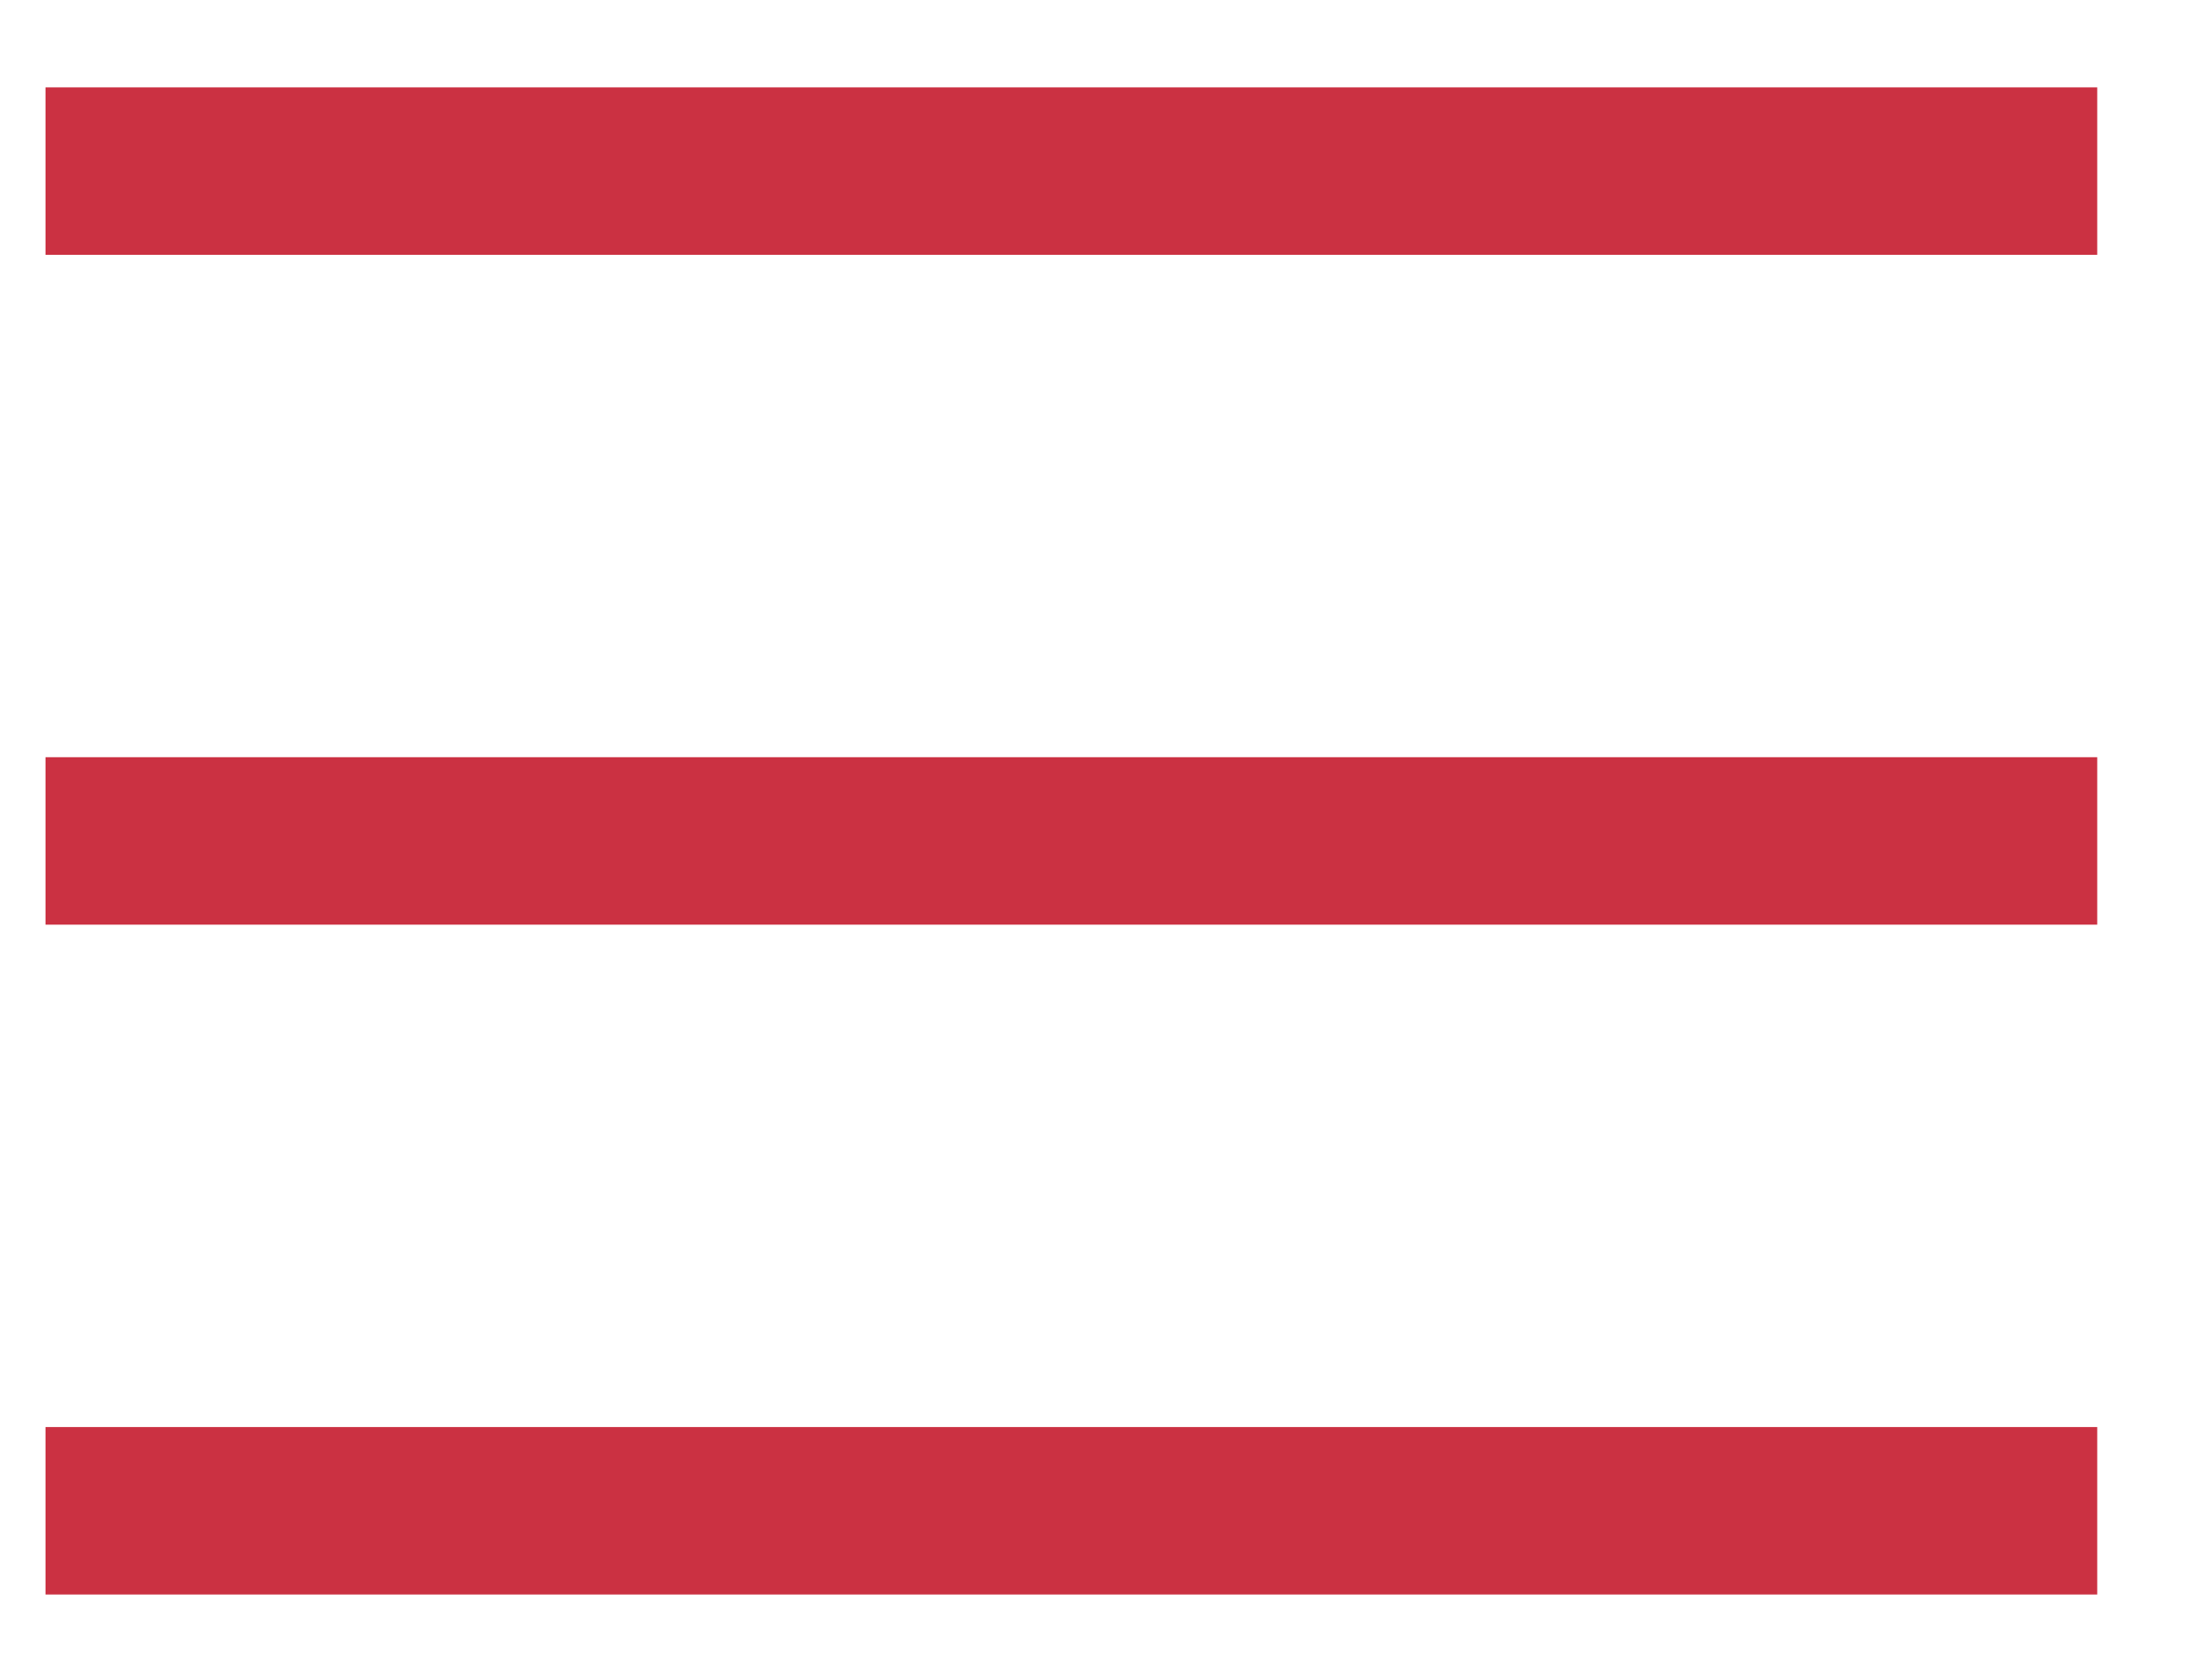 <?xml version="1.0" encoding="UTF-8"?>
<svg width="17px" height="13px" viewBox="0 0 17 13" version="1.1" xmlns="http://www.w3.org/2000/svg" xmlns:xlink="http://www.w3.org/1999/xlink">
    <title>Group 20</title>
    <g id="Page-1" stroke="none" stroke-width="1" fill="none" fill-rule="evenodd" stroke-linecap="square">
        <g id="desktop-communities" transform="translate(-1272, -753)" fill-rule="nonzero" stroke="#CB3142" stroke-width="1.296">
            <g id="Group-25" transform="translate(68, 742)">
                <g id="Group-28" transform="translate(1186, 0)">
                    <g id="Group-22" transform="translate(19, 10)">
                        <g id="Group-20" transform="translate(0, 2)">
                            <line x1="1.01169073e-16" y1="5.508" x2="14.58" y2="5.508" id="Line-Copy"></line>
                            <line x1="1.01169073e-16" y1="10.692" x2="14.58" y2="10.692" id="Line-Copy-2"></line>
                            <line x1="1.01169073e-16" y1="0.324" x2="14.58" y2="0.324" id="Line"></line>
                        </g>
                    </g>
                </g>
            </g>
        </g>
    </g>
</svg>